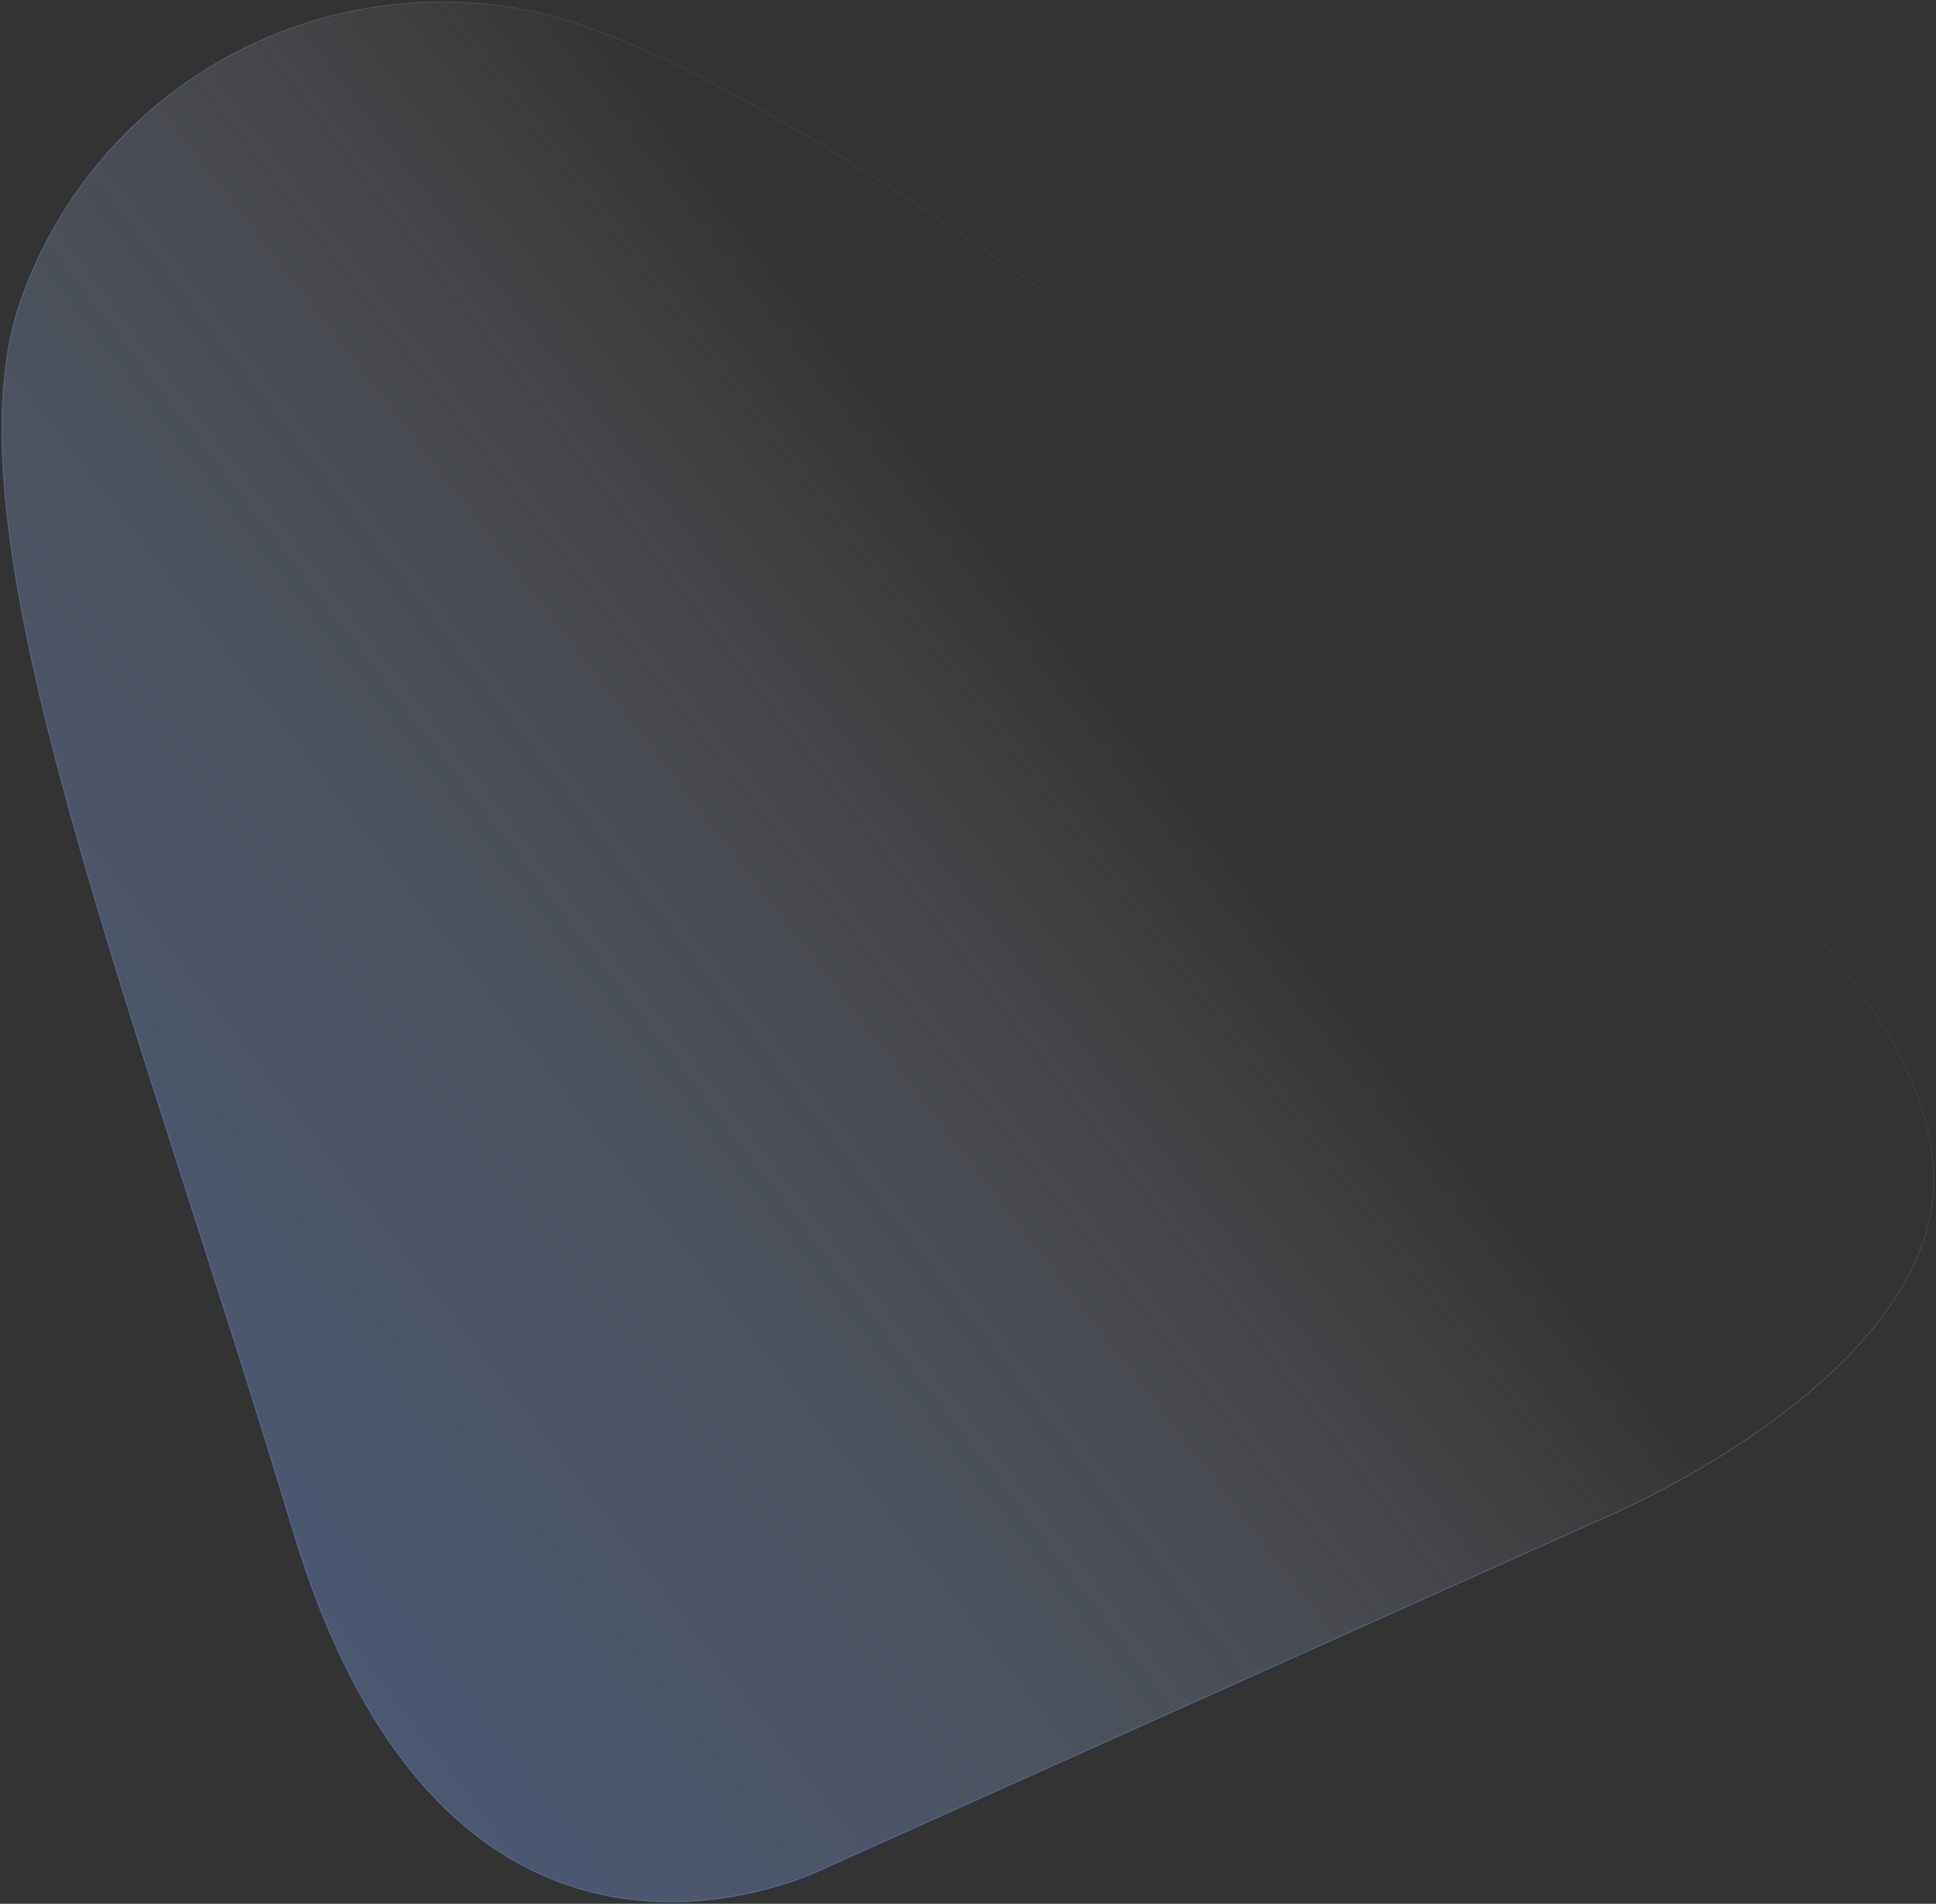 <?xml version="1.0" encoding="UTF-8"?> <svg xmlns="http://www.w3.org/2000/svg" width="2000" height="1967" viewBox="0 0 2000 1967" fill="none"><rect x="0" y="0" width="2000" height="1967" fill="#333333" stroke="none"/> <path opacity="0.33" d="M854.161 1929.31C854.161 1929.31 467.531 2129.53 302.674 1581.53C137.817 1033.52 -54.004 562.995 17.314 322.802C52.857 211.868 128.784 118.552 229.974 61.438C331.163 4.324 450.188 -12.396 563.342 14.608C778.396 68.772 1191.41 373.39 1414.39 555.344C1637.36 737.298 1979.33 986.824 1997.07 1202.65C2014.81 1418.49 1656.86 1568.39 1656.86 1568.39L854.161 1929.31Z" fill="url(#paint0_linear_175_928)" stroke="url(#paint1_linear_175_928)" stroke-miterlimit="10"></path> <defs> <linearGradient id="paint0_linear_175_928" x1="-441.122" y1="1899.08" x2="1146.28" y2="678.784" gradientUnits="userSpaceOnUse"> <stop stop-color="#76A5FF"></stop> <stop offset="0.15" stop-color="#78A6FF" stop-opacity="0.99"></stop> <stop offset="0.28" stop-color="#7DAAFF" stop-opacity="0.95"></stop> <stop offset="0.4" stop-color="#87B0FF" stop-opacity="0.88"></stop> <stop offset="0.52" stop-color="#94B9FF" stop-opacity="0.78"></stop> <stop offset="0.63" stop-color="#A5C4FF" stop-opacity="0.66"></stop> <stop offset="0.74" stop-color="#BAD2FF" stop-opacity="0.5"></stop> <stop offset="0.85" stop-color="#D3E2FF" stop-opacity="0.32"></stop> <stop offset="0.95" stop-color="#EFF5FF" stop-opacity="0.11"></stop> <stop offset="1" stop-color="white" stop-opacity="0"></stop> </linearGradient> <linearGradient id="paint1_linear_175_928" x1="227.134" y1="1720.37" x2="1316.22" y2="421.286" gradientUnits="userSpaceOnUse"> <stop offset="0.34" stop-color="#76A5FF"></stop> <stop offset="0.45" stop-color="#77A5FE" stop-opacity="0.99"></stop> <stop offset="0.54" stop-color="#7CA6FB" stop-opacity="0.95"></stop> <stop offset="0.61" stop-color="#84A7F6" stop-opacity="0.88"></stop> <stop offset="0.69" stop-color="#8FA8EF" stop-opacity="0.79"></stop> <stop offset="0.76" stop-color="#9EAAE5" stop-opacity="0.67"></stop> <stop offset="0.83" stop-color="#AFACDA" stop-opacity="0.52"></stop> <stop offset="0.89" stop-color="#C4AFCC" stop-opacity="0.35"></stop> <stop offset="0.96" stop-color="#DCB2BD" stop-opacity="0.15"></stop> <stop offset="1" stop-color="#EEB4B1" stop-opacity="0"></stop> </linearGradient> </defs> </svg> 